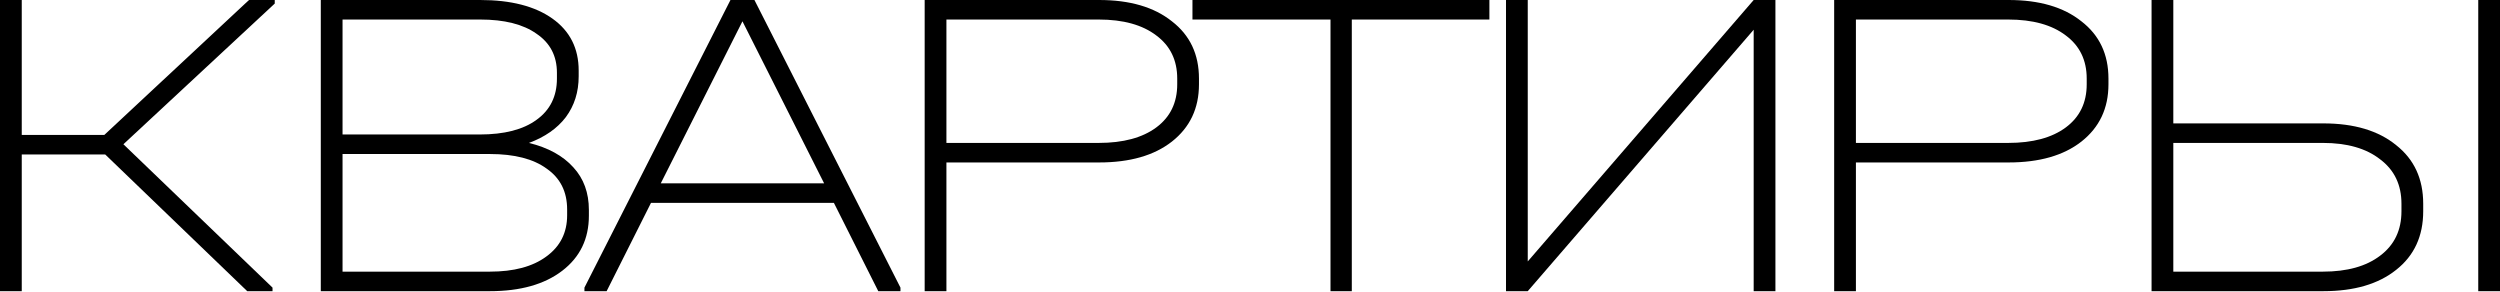 <svg width="1200" height="140" viewBox="0 0 1200 140" fill="none" xmlns="http://www.w3.org/2000/svg">
<path d="M1043.19 0V59.229H1115.21C1129.98 59.229 1141.62 62.709 1150.15 69.668C1158.81 76.486 1163.14 85.86 1163.14 97.791V101.413C1163.14 113.344 1158.81 122.718 1150.15 129.536C1141.62 136.354 1129.98 139.762 1115.21 139.762H1032.75V0H1043.19ZM1200 0V139.762H1189.56V0H1200ZM1114.99 130.388C1126.64 130.388 1135.8 127.832 1142.48 122.718C1149.29 117.605 1152.7 110.503 1152.7 101.413V97.791C1152.7 88.701 1149.29 81.599 1142.48 76.486C1135.8 71.231 1126.64 68.603 1114.99 68.603H1043.19V130.388H1114.99Z" fill="black"/>
<path d="M964.128 0C978.899 0 990.546 3.409 999.068 10.226C1007.73 16.902 1012.06 26.063 1012.06 37.71V40.48C1012.06 51.985 1007.73 61.146 999.068 67.964C990.546 74.639 978.899 77.977 964.128 77.977H890.838V139.762H880.398V0H964.128ZM963.915 68.603C975.703 68.603 984.936 66.117 991.611 61.146C998.287 56.175 1001.62 49.286 1001.62 40.48V37.71C1001.62 28.904 998.287 22.015 991.611 17.044C984.936 11.931 975.703 9.374 963.915 9.374H890.838V68.603H963.915Z" fill="black"/>
<path d="M733.32 0V125.488L841.764 0H852.203V139.762H841.764V14.274L733.32 139.762H722.881V0H733.32Z" fill="black"/>
<path d="M572.379 9.374V0H714.911V9.374H648.865V139.762H638.638V9.374H572.379Z" fill="black"/>
<path d="M527.57 0C542.341 0 553.988 3.409 562.51 10.226C571.174 16.902 575.507 26.063 575.507 37.71V40.48C575.507 51.985 571.174 61.146 562.51 67.964C553.988 74.639 542.341 77.977 527.57 77.977H454.28V139.762H443.84V0H527.57ZM527.357 68.603C539.146 68.603 548.378 66.117 555.053 61.146C561.729 56.175 565.067 49.286 565.067 40.48V37.71C565.067 28.904 561.729 22.015 555.053 17.044C548.378 11.931 539.146 9.374 527.357 9.374H454.28V68.603H527.357Z" fill="black"/>
<path d="M432.222 138.058V139.762H421.569L400.264 97.365H312.486L291.181 139.762H280.529V138.058L350.623 0H362.128L432.222 138.058ZM395.577 87.991L356.375 10.226L317.174 87.991H395.577Z" fill="black"/>
<path d="M253.902 68.603C263.134 70.876 270.236 74.781 275.207 80.321C280.179 85.718 282.664 92.536 282.664 100.774V103.544C282.664 114.622 278.403 123.428 269.881 129.962C261.359 136.496 249.783 139.762 235.153 139.762H153.98V0H230.466C245.238 0 256.814 2.983 265.194 8.948C273.574 14.914 277.764 23.223 277.764 33.875V36.645C277.764 44.173 275.704 50.706 271.585 56.246C267.466 61.643 261.572 65.762 253.902 68.603ZM164.42 9.374V64.555H230.253C242.042 64.555 251.132 62.211 257.524 57.524C264.058 52.837 267.324 46.232 267.324 37.71V34.941C267.324 26.845 264.058 20.595 257.524 16.192C251.132 11.647 242.113 9.374 230.466 9.374H164.42ZM272.225 100.561C272.225 92.039 268.958 85.505 262.424 80.96C256.033 76.273 246.942 73.929 235.153 73.929H164.42V130.388H235.153C246.658 130.388 255.677 127.974 262.211 123.144C268.887 118.315 272.225 111.711 272.225 103.33V100.561Z" fill="black"/>
<path d="M131.88 1.704L59.229 69.242L130.814 138.058V139.762H118.67L50.493 74.142H10.44V139.762H0V0H10.44V64.768H50.067L119.522 0H131.88V1.704Z" fill="black"/>
</svg>
